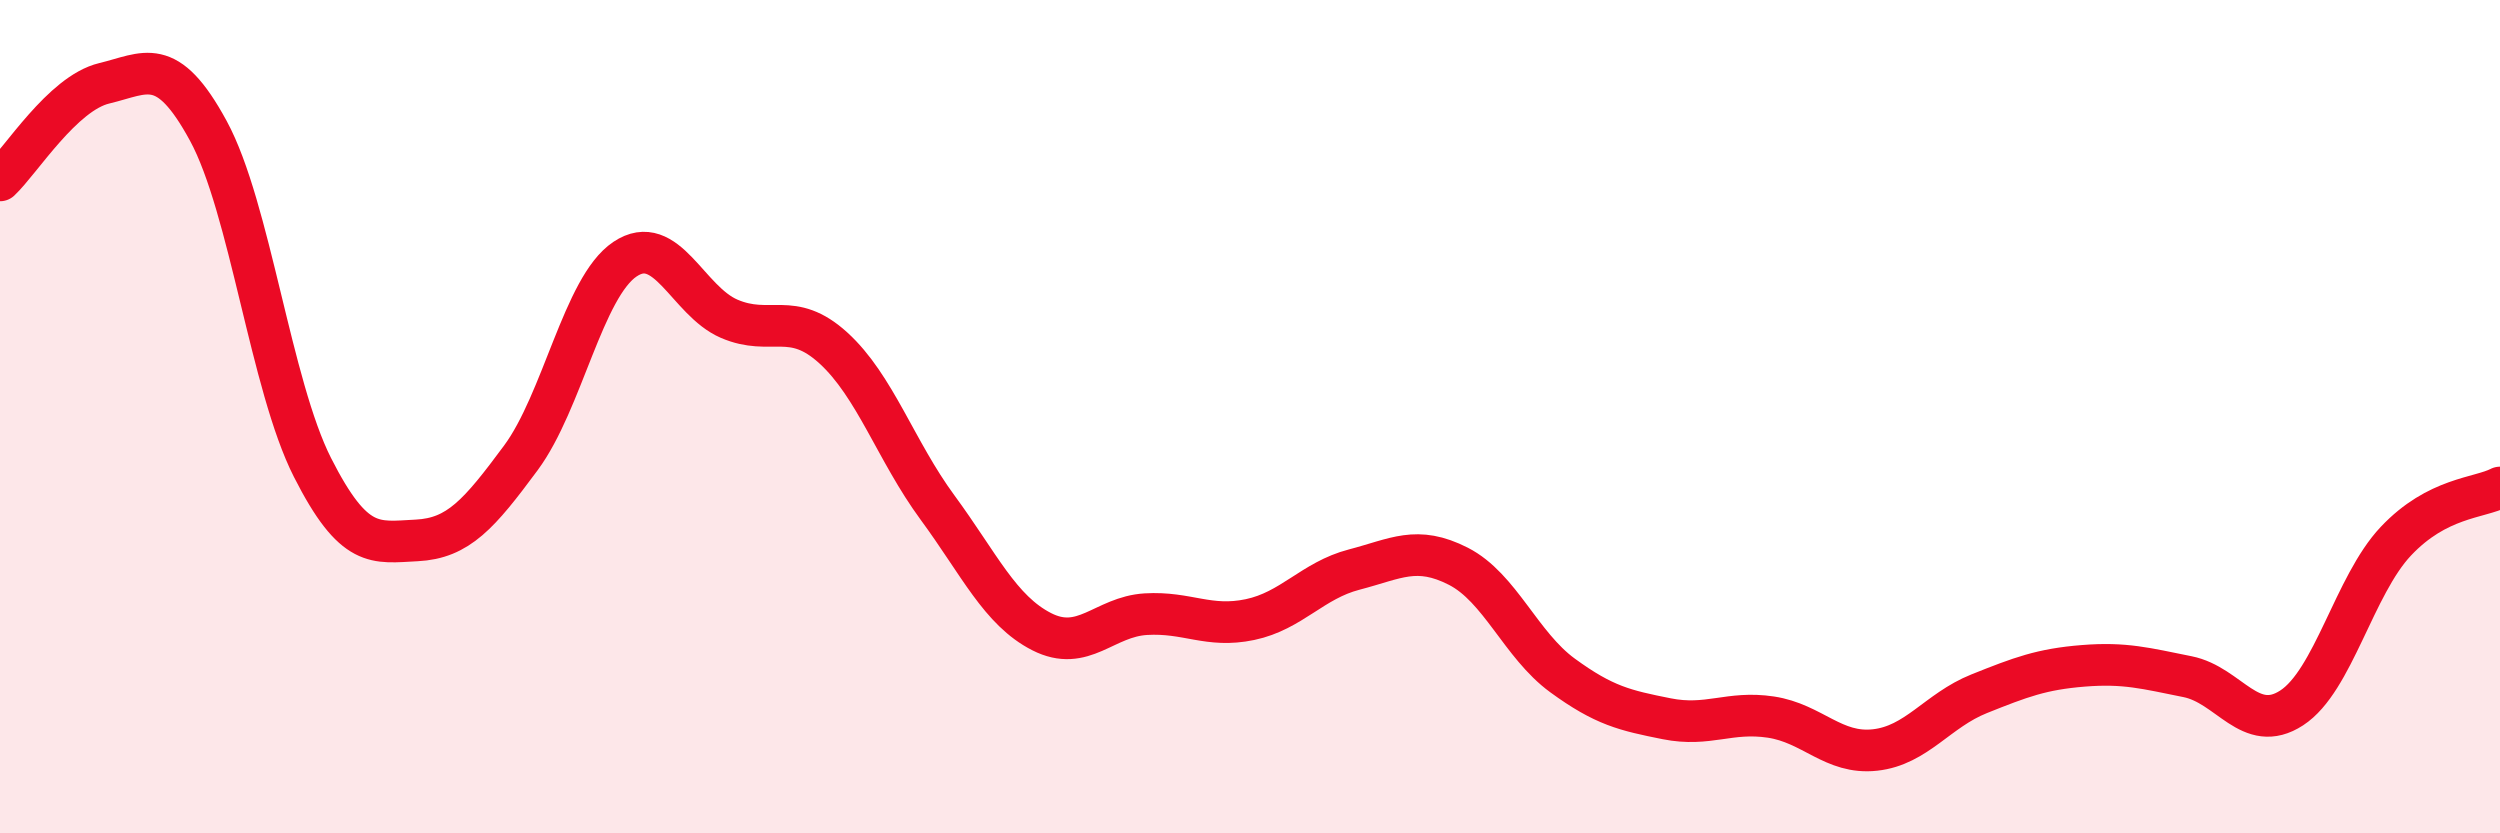 
    <svg width="60" height="20" viewBox="0 0 60 20" xmlns="http://www.w3.org/2000/svg">
      <path
        d="M 0,4.33 C 0.5,3.86 1.5,2.24 2.5,2 C 3.5,1.76 4,1.3 5,3.14 C 6,4.98 6.5,9.25 7.5,11.22 C 8.5,13.19 9,13.02 10,12.97 C 11,12.92 11.5,12.34 12.5,10.99 C 13.5,9.64 14,6.89 15,6.22 C 16,5.55 16.5,7.22 17.5,7.65 C 18.5,8.08 19,7.44 20,8.35 C 21,9.26 21.5,10.82 22.5,12.18 C 23.5,13.54 24,14.65 25,15.16 C 26,15.67 26.5,14.8 27.5,14.74 C 28.5,14.68 29,15.08 30,14.87 C 31,14.66 31.5,13.93 32.5,13.67 C 33.5,13.41 34,13.08 35,13.59 C 36,14.1 36.5,15.48 37.5,16.21 C 38.5,16.94 39,17.05 40,17.25 C 41,17.45 41.5,17.06 42.5,17.21 C 43.5,17.36 44,18.11 45,18 C 46,17.89 46.5,17.05 47.5,16.65 C 48.5,16.25 49,16.06 50,15.98 C 51,15.9 51.5,16.04 52.5,16.24 C 53.5,16.44 54,17.64 55,16.99 C 56,16.34 56.5,14.05 57.5,12.99 C 58.5,11.93 59.5,11.96 60,11.7L60 20L0 20Z"
        fill="#EB0A25"
        opacity="0.1"
        stroke-linecap="round"
        stroke-linejoin="round"
      />
      <path
        d="M 0,4.33 C 0.5,3.86 1.5,2.24 2.5,2 C 3.5,1.76 4,1.3 5,3.14 C 6,4.98 6.5,9.25 7.5,11.22 C 8.5,13.19 9,13.02 10,12.97 C 11,12.92 11.5,12.34 12.5,10.99 C 13.5,9.64 14,6.89 15,6.22 C 16,5.55 16.5,7.22 17.5,7.65 C 18.5,8.08 19,7.44 20,8.35 C 21,9.26 21.5,10.82 22.5,12.18 C 23.5,13.54 24,14.65 25,15.16 C 26,15.67 26.5,14.8 27.5,14.74 C 28.5,14.68 29,15.08 30,14.87 C 31,14.66 31.5,13.93 32.5,13.67 C 33.5,13.41 34,13.08 35,13.59 C 36,14.1 36.5,15.48 37.5,16.21 C 38.5,16.94 39,17.05 40,17.25 C 41,17.45 41.5,17.06 42.5,17.21 C 43.5,17.36 44,18.11 45,18 C 46,17.89 46.5,17.05 47.5,16.65 C 48.5,16.25 49,16.06 50,15.98 C 51,15.9 51.5,16.04 52.5,16.24 C 53.5,16.44 54,17.64 55,16.99 C 56,16.34 56.5,14.05 57.5,12.99 C 58.5,11.93 59.5,11.96 60,11.7"
        stroke="#EB0A25"
        stroke-width="1"
        fill="none"
        stroke-linecap="round"
        stroke-linejoin="round"
      />
    </svg>
  